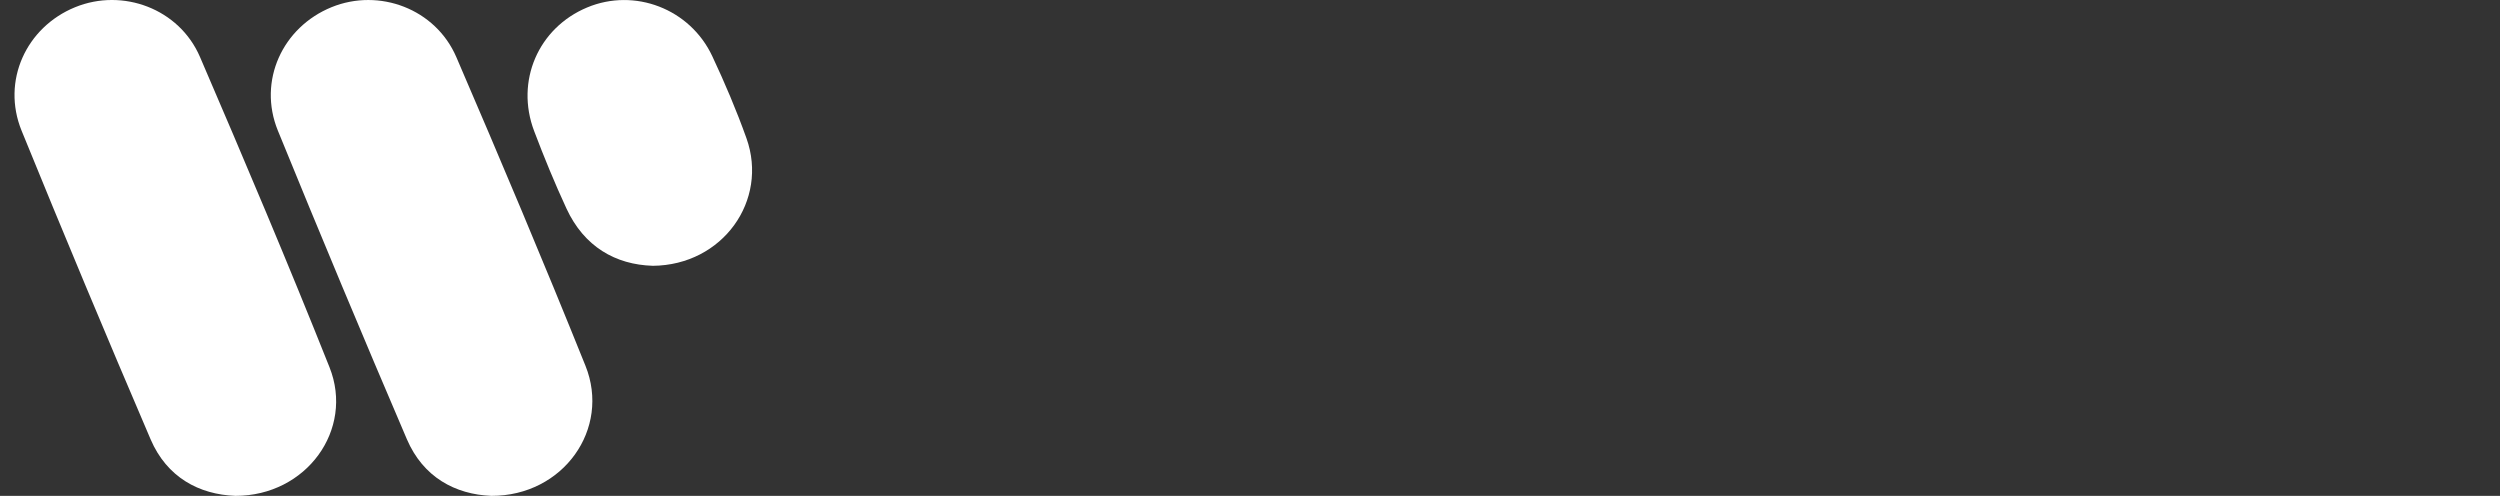 <svg width="121" height="24" viewBox="0 0 121 24" fill="none" xmlns="http://www.w3.org/2000/svg">
<rect x="0" y="0" width="121" height="24" fill="#333333" stroke="none"/>
<path d="M23.781 24C22.034 23.93 20.48 23.095 19.693 21.259C17.567 16.297 15.485 11.316 13.447 6.318C12.471 3.917 13.672 1.315 16.049 0.347C18.357 -0.591 21.08 0.429 22.086 2.763C24.222 7.721 26.321 12.695 28.336 17.702C29.564 20.754 27.266 24.008 23.782 24" fill="white"/>
<path d="M11.392 24C9.633 23.934 8.077 23.1 7.29 21.265C5.163 16.303 3.08 11.323 1.044 6.323C0.067 3.921 1.263 1.317 3.638 0.348C5.945 -0.592 8.675 0.424 9.679 2.756C11.825 7.739 13.941 12.737 15.949 17.777C17.15 20.792 14.833 24.003 11.392 24Z" fill="white"/>
<path d="M31.592 12.864C29.788 12.809 28.271 11.937 27.418 10.096C26.849 8.868 26.334 7.613 25.854 6.347C24.934 3.926 26.054 1.348 28.418 0.361C30.712 -0.597 33.393 0.419 34.472 2.715C35.083 4.015 35.647 5.342 36.129 6.692C37.202 9.701 34.981 12.838 31.593 12.865" fill="white"/>
</svg>
